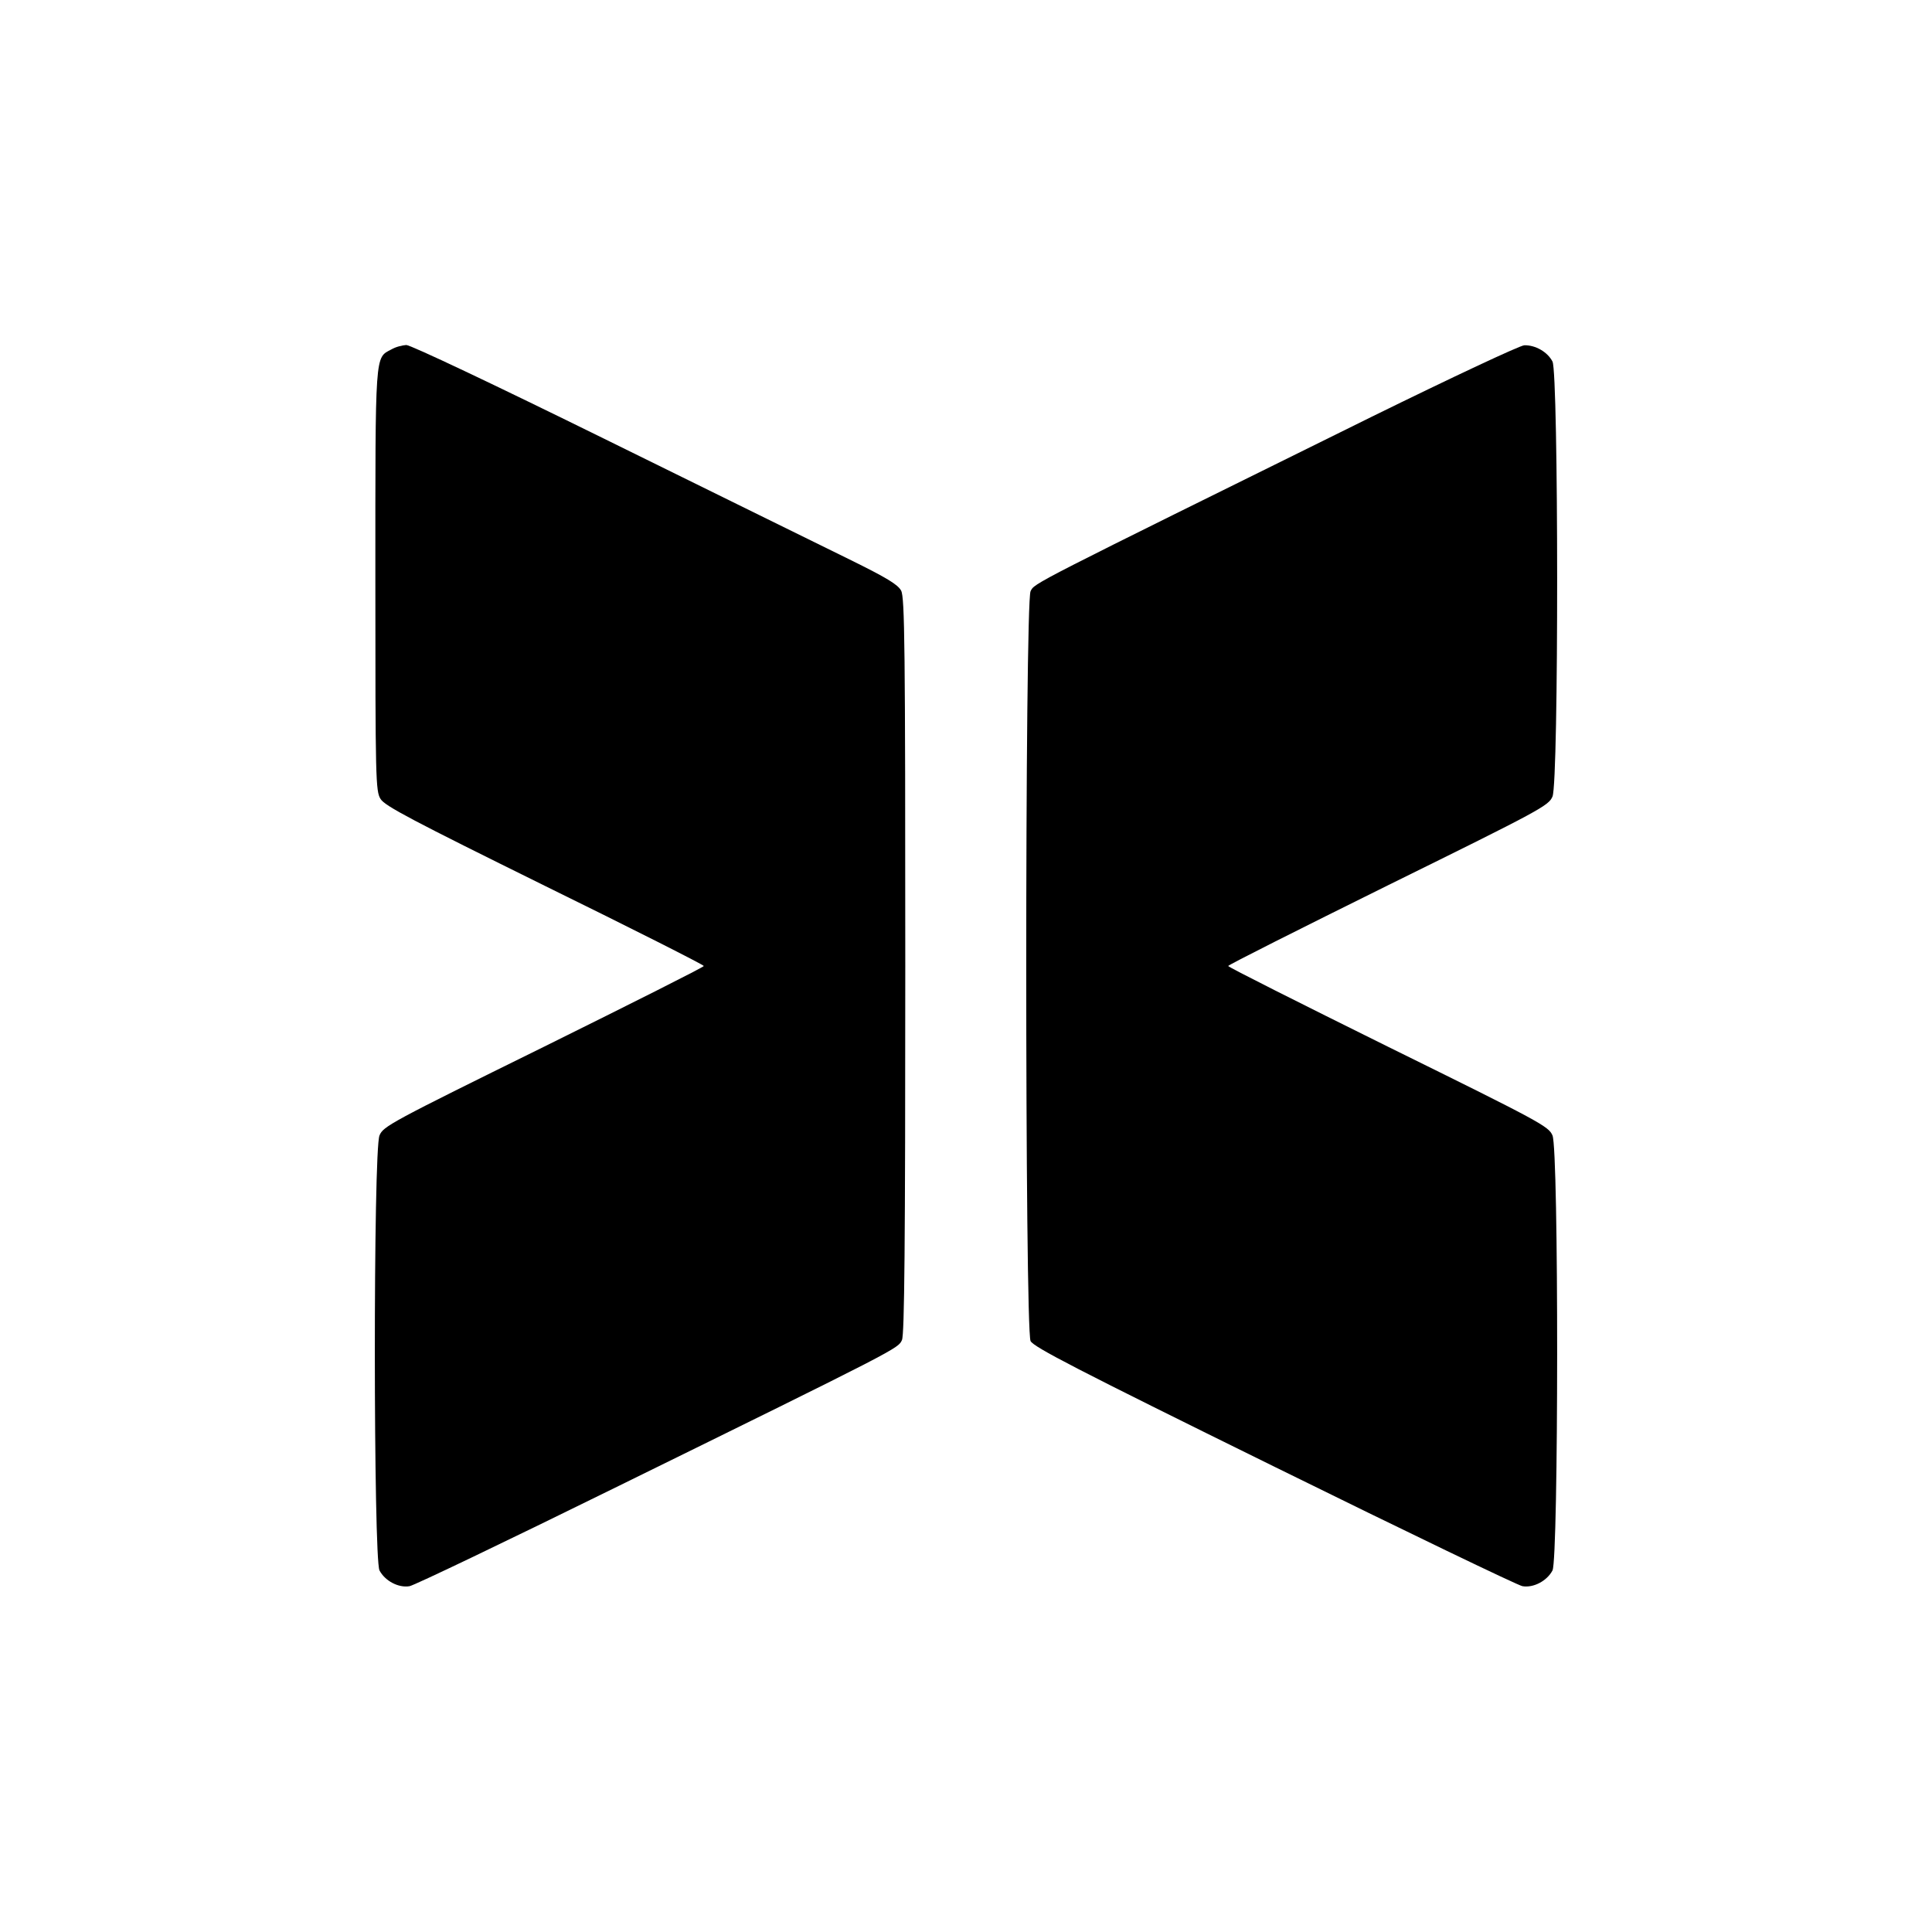 <?xml version="1.0" standalone="no"?>
<!DOCTYPE svg PUBLIC "-//W3C//DTD SVG 20010904//EN"
 "http://www.w3.org/TR/2001/REC-SVG-20010904/DTD/svg10.dtd">
<svg version="1.0" xmlns="http://www.w3.org/2000/svg"
 width="700pt" height="700pt" viewBox="0 0 700 700"
 preserveAspectRatio="xMidYMid meet">
<g transform="translate(0,700) scale(0.1,-0.1)"
fill="#000000" stroke="none">
<path d="M1418 5734 c-60 -32 -58 -2 -58 -836 0 -724 1 -765 19 -793 15 -25
116 -78 594 -314 318 -156 577 -287 577 -291 0 -4 -261 -135 -580 -293 -554
-273 -582 -288 -595 -321 -23 -54 -22 -1533 0 -1576 20 -38 69 -64 109 -57 17
3 351 163 741 355 1038 510 1029 506 1043 537 9 20 12 340 12 1356 0 1156 -2
1334 -15 1359 -12 22 -51 46 -187 113 -95 47 -489 240 -876 431 -414 204 -714
346 -730 346 -15 -1 -39 -7 -54 -16z"/>
<path d="M4970 5490 c-1243 -614 -1221 -602 -1236 -632 -21 -41 -21 -2675 0
-2717 12 -22 160 -99 883 -455 477 -235 882 -430 899 -433 40 -7 89 19 109 57
22 43 23 1522 0 1576 -14 33 -41 48 -595 321 -319 158 -580 289 -580 293 0 4
261 135 580 293 554 273 581 288 595 321 23 54 22 1533 0 1576 -18 35 -62 60
-102 59 -15 0 -264 -117 -553 -259z"/>
</g>
</svg>
